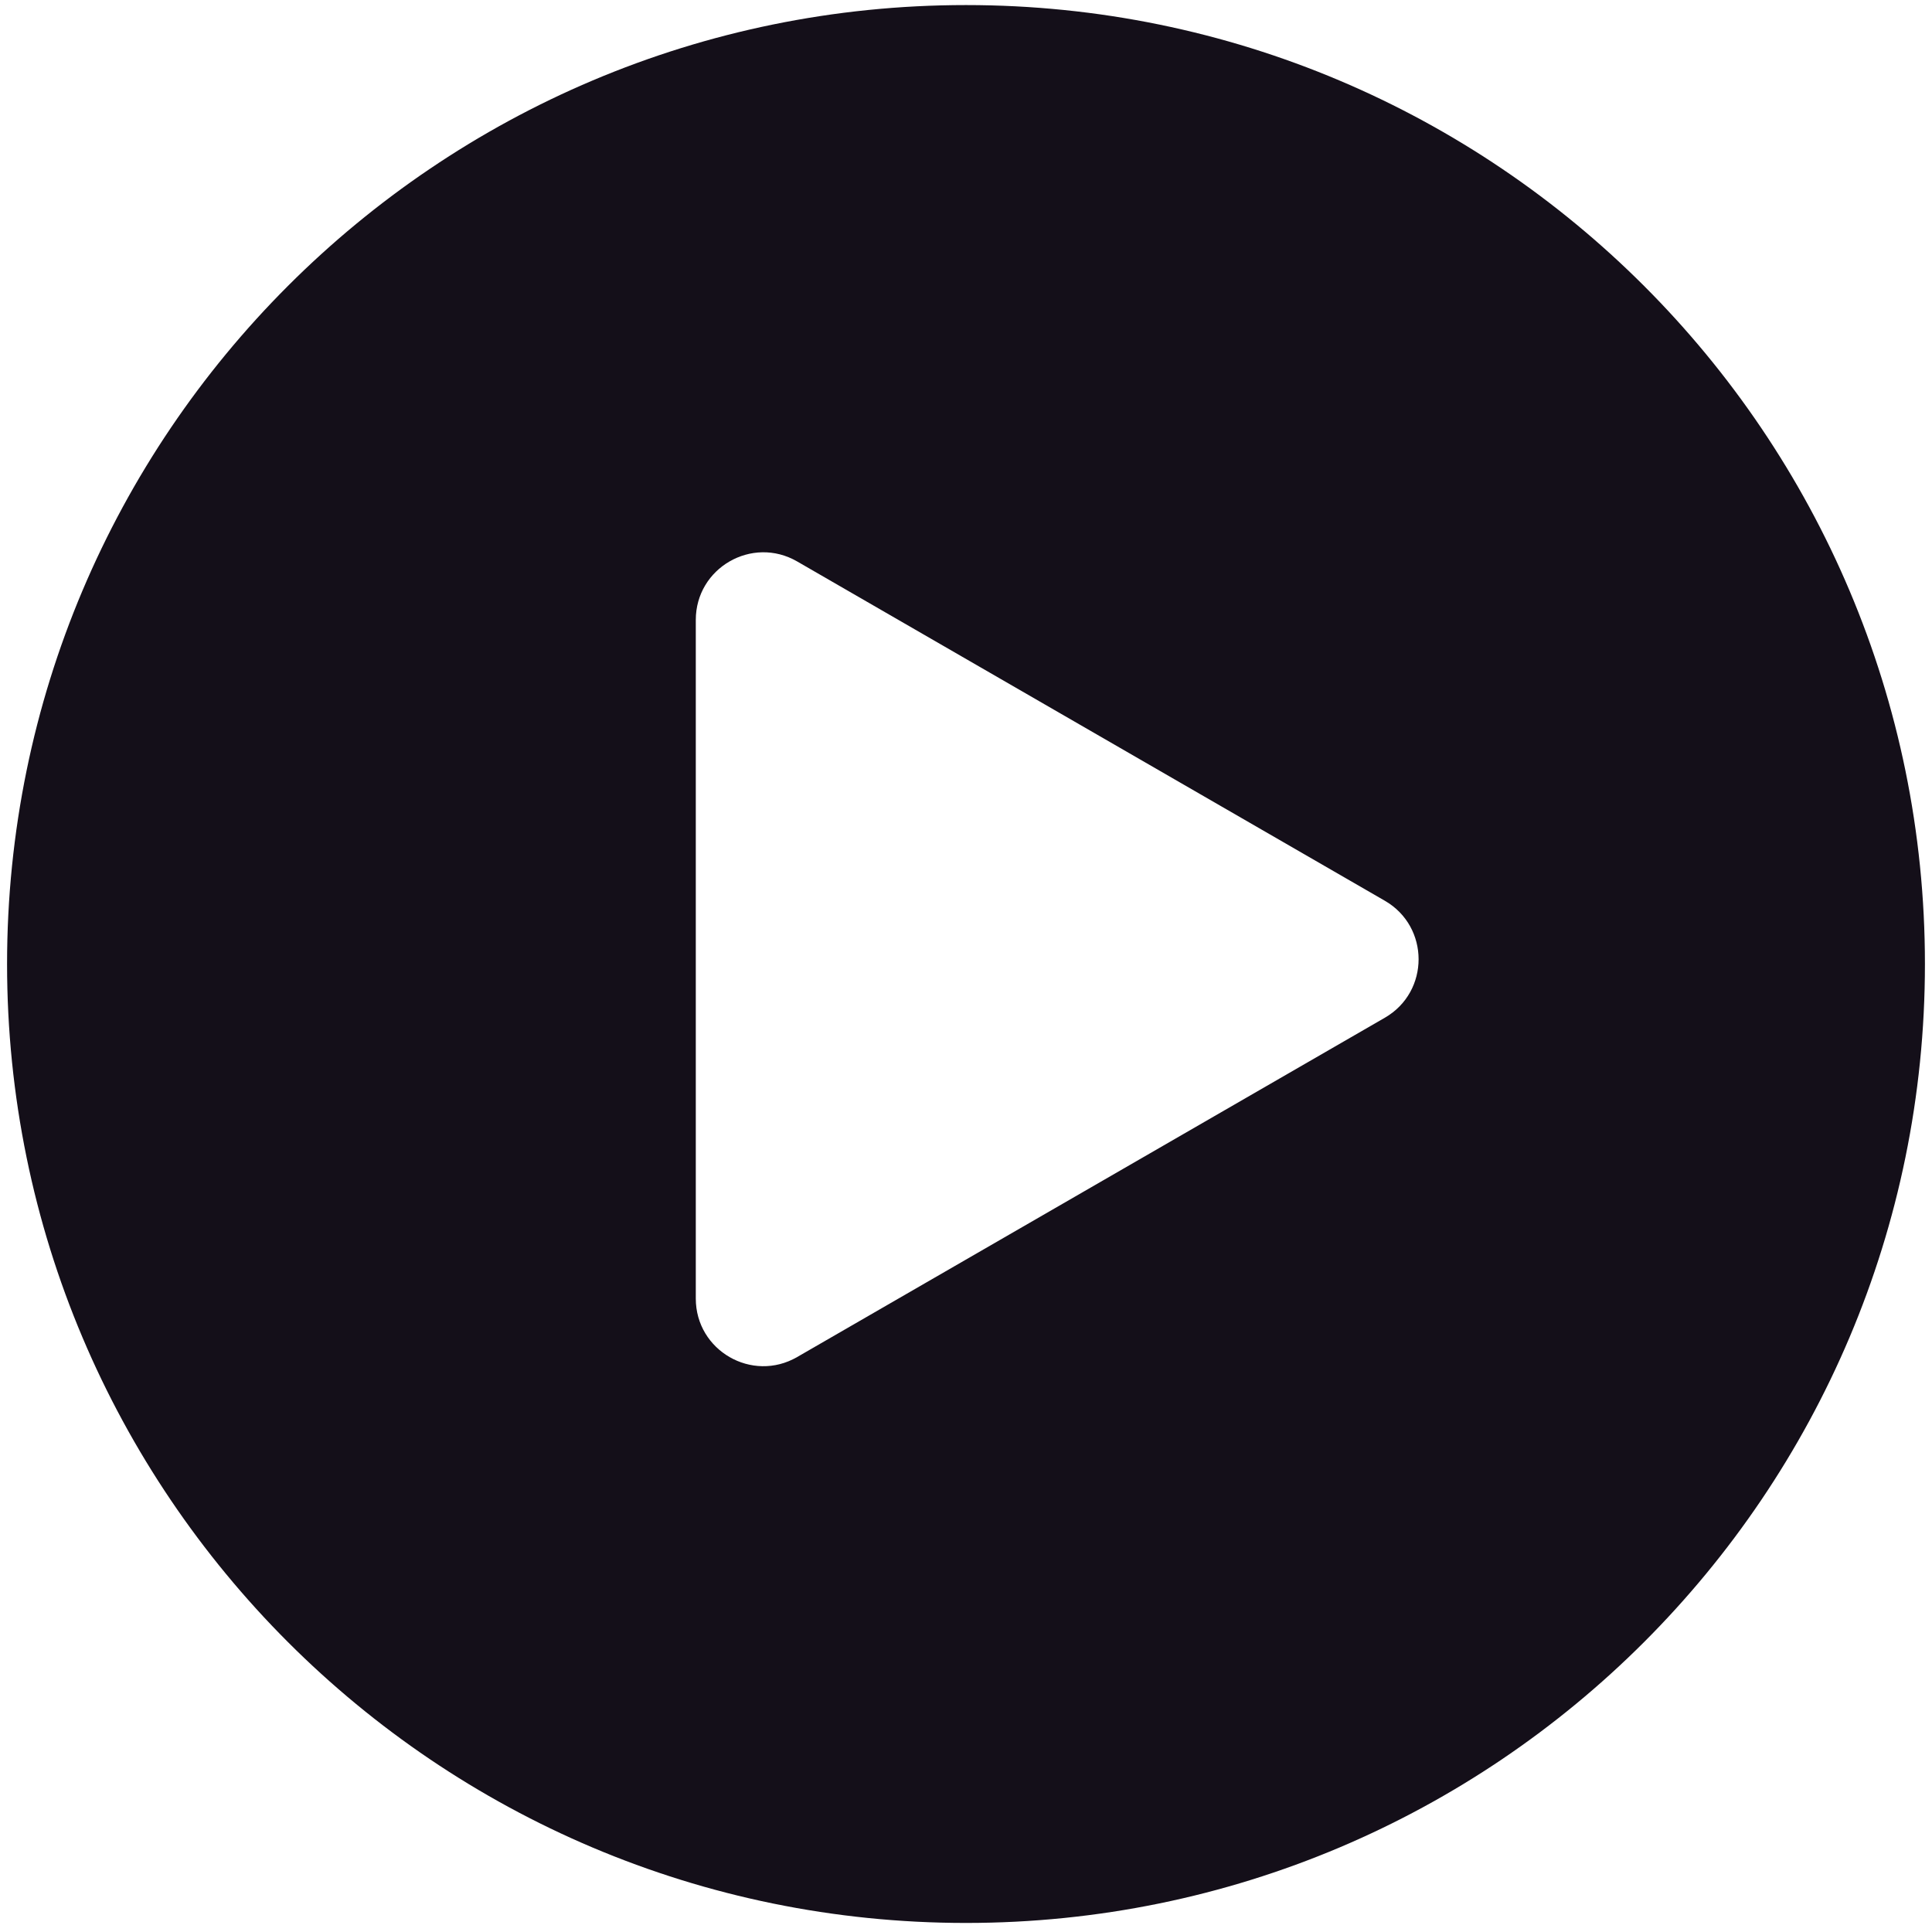 <svg width="143" height="143" viewBox="0 0 143 143" fill="none" xmlns="http://www.w3.org/2000/svg">
<path fill-rule="evenodd" clip-rule="evenodd" d="M71.5 142.33C110.7 142.33 142.477 110.552 142.477 71.353C142.477 32.153 110.7 0.375 71.5 0.375C32.3 0.375 0.523 32.153 0.523 71.353C0.523 110.552 32.3 142.33 71.5 142.33ZM102.5 75.33C105.833 73.406 105.833 68.594 102.5 66.67L59 41.555C55.667 39.631 51.5 42.036 51.5 45.885L51.5 96.115C51.5 99.964 55.667 102.369 59 100.445L102.5 75.33Z" fill="#140F19"/>
</svg>
